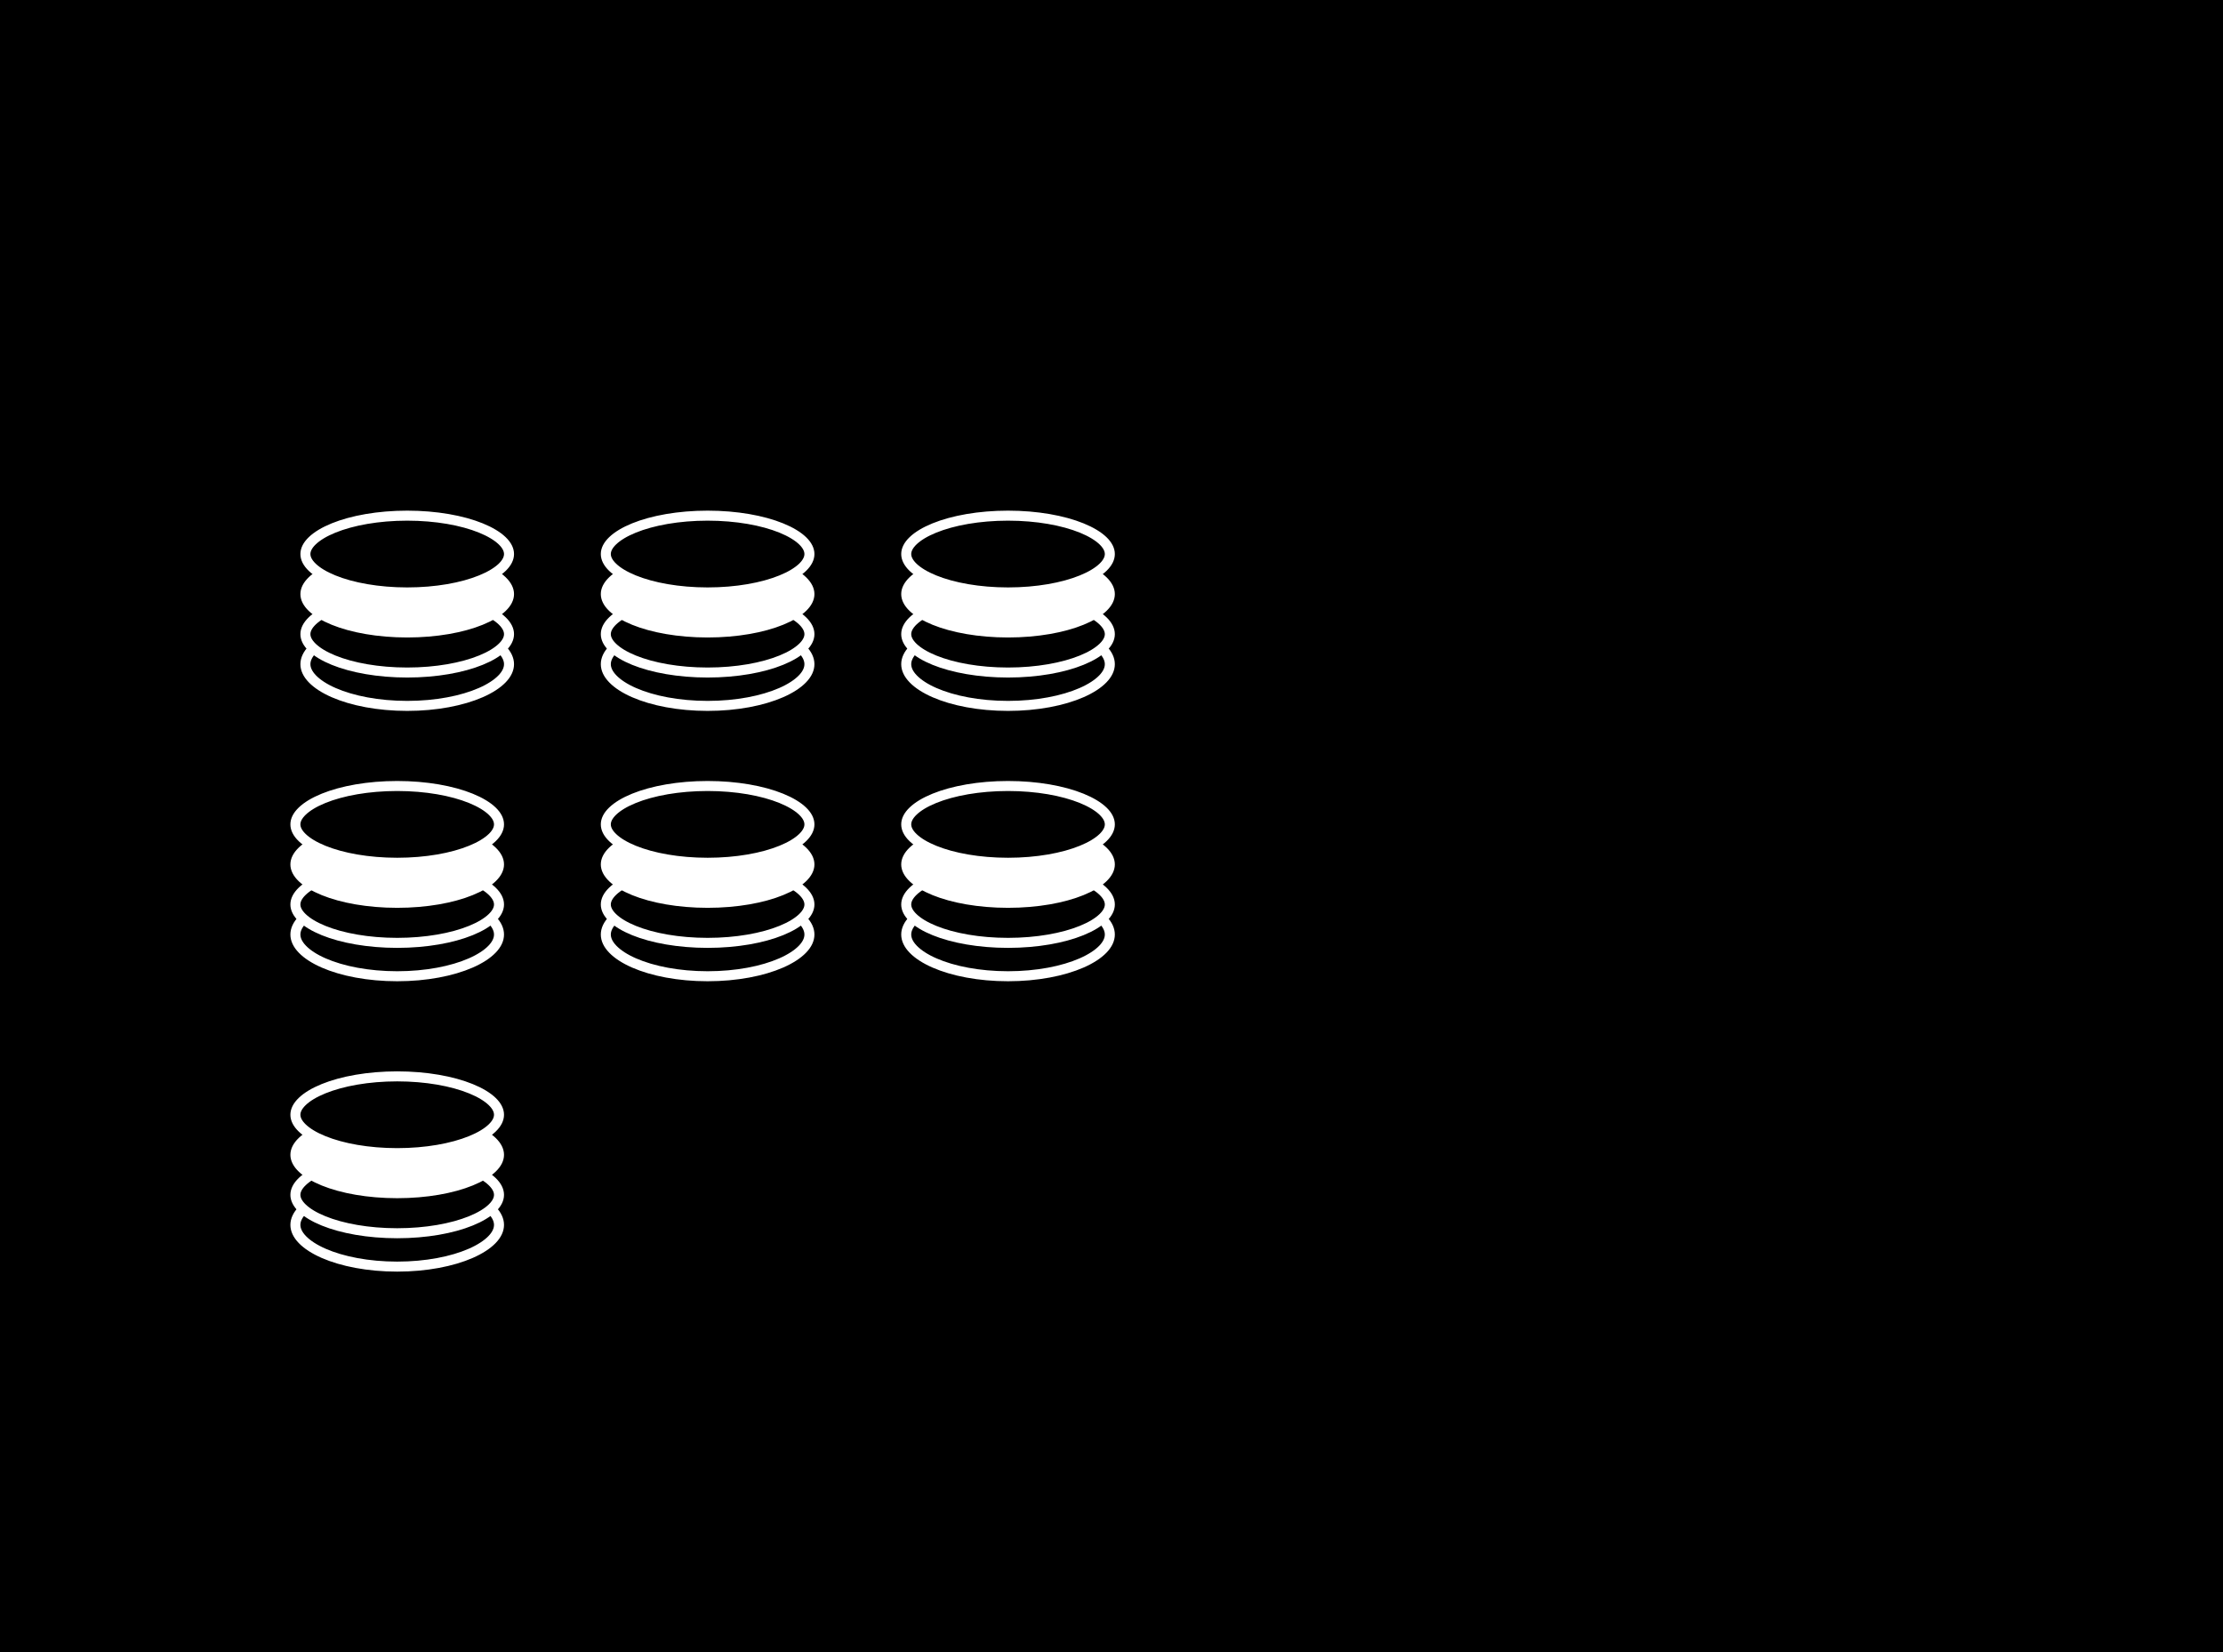 <svg xmlns="http://www.w3.org/2000/svg" width="222" height="165" viewBox="0 0 222 165" fill="none"><rect width="222" height="165" fill="#FFA4EA" style="fill:#FFA4EA;fill:color(display-p3 1 0.643 0.918);fill-opacity:1;"/><rect width="193" height="18" transform="matrix(1 0 0 -1 14 35)" fill="#1E1E1E" style="fill:#1E1E1E;fill:color(display-p3 0.118 0.118 0.118);fill-opacity:1;"/><circle cx="46.342" cy="25.524" r="3.881" transform="rotate(-14.015 46.342 25.524)" fill="#5EBC84" style="fill:#5EBC84;fill:color(display-p3 0.369 0.737 0.518);fill-opacity:1;"/><circle cx="35.524" cy="25.524" r="3.881" transform="rotate(-14.015 35.524 25.524)" fill="#FFE900" style="fill:#FFE900;fill:color(display-p3 1 0.914 0);fill-opacity:1;"/><circle cx="24.706" cy="25.524" r="3.881" transform="rotate(-14.015 24.706 25.524)" fill="#FFA4EA" style="fill:#FFA4EA;fill:color(display-p3 1 0.643 0.918);fill-opacity:1;"/><rect x="14.5" y="17.5" width="192" height="128" stroke="black" style="stroke:black;stroke-opacity:1;"/><path d="M50.833 66.333C50.833 66.812 50.614 67.308 50.136 67.802C49.655 68.299 48.936 68.769 48.009 69.175C46.155 69.986 43.56 70.5 40.667 70.5C37.773 70.5 35.178 69.986 33.325 69.175C32.397 68.769 31.678 68.299 31.198 67.802C30.72 67.308 30.5 66.812 30.5 66.333C30.5 65.854 30.72 65.359 31.198 64.864C31.678 64.367 32.397 63.897 33.325 63.491C35.178 62.681 37.773 62.166 40.667 62.166C43.56 62.166 46.155 62.681 48.009 63.491C48.936 63.897 49.655 64.367 50.136 64.864C50.614 65.359 50.833 65.854 50.833 66.333Z" fill="#FFA4EA" stroke="white" style="fill:#FFA4EA;fill:color(display-p3 1 0.643 0.918);fill-opacity:1;stroke:white;stroke-opacity:1;"/><path d="M50.833 63.333C50.833 63.753 50.626 64.201 50.149 64.659C49.67 65.119 48.951 65.556 48.021 65.934C46.164 66.689 43.564 67.167 40.667 67.167C37.769 67.167 35.169 66.689 33.312 65.934C32.383 65.556 31.663 65.119 31.185 64.659C30.707 64.201 30.5 63.753 30.5 63.333C30.5 62.914 30.707 62.466 31.185 62.007C31.663 61.547 32.383 61.11 33.312 60.732C35.169 59.978 37.769 59.5 40.667 59.5C43.564 59.5 46.164 59.978 48.021 60.732C48.951 61.11 49.67 61.547 50.149 62.007C50.626 62.466 50.833 62.914 50.833 63.333Z" fill="#FFA4EA" stroke="white" style="fill:#FFA4EA;fill:color(display-p3 1 0.643 0.918);fill-opacity:1;stroke:white;stroke-opacity:1;"/><path d="M50.833 59.333C50.833 59.753 50.626 60.201 50.149 60.66C49.67 61.119 48.951 61.556 48.021 61.934C46.164 62.689 43.564 63.167 40.667 63.167C37.769 63.167 35.169 62.689 33.312 61.934C32.383 61.556 31.663 61.119 31.185 60.66C30.707 60.201 30.5 59.753 30.5 59.333C30.5 58.914 30.707 58.466 31.185 58.007C31.663 57.547 32.383 57.11 33.312 56.732C35.169 55.978 37.769 55.5 40.667 55.5C43.564 55.5 46.164 55.978 48.021 56.732C48.951 57.11 49.67 57.547 50.149 58.007C50.626 58.466 50.833 58.914 50.833 59.333Z" fill="white" stroke="white" style="fill:white;fill-opacity:1;stroke:white;stroke-opacity:1;"/><path d="M50.833 55.333C50.833 55.753 50.626 56.201 50.149 56.66C49.67 57.119 48.951 57.556 48.021 57.934C46.164 58.689 43.564 59.167 40.667 59.167C37.769 59.167 35.169 58.689 33.312 57.934C32.383 57.556 31.663 57.119 31.185 56.66C30.707 56.201 30.5 55.753 30.5 55.333C30.5 54.914 30.707 54.466 31.185 54.007C31.663 53.547 32.383 53.11 33.312 52.732C35.169 51.978 37.769 51.5 40.667 51.5C43.564 51.5 46.164 51.978 48.021 52.732C48.951 53.11 49.67 53.547 50.149 54.007C50.626 54.466 50.833 54.914 50.833 55.333Z" fill="#FFA4EA" stroke="white" style="fill:#FFA4EA;fill:color(display-p3 1 0.643 0.918);fill-opacity:1;stroke:white;stroke-opacity:1;"/><path d="M80.833 66.333C80.833 66.812 80.614 67.308 80.136 67.802C79.655 68.299 78.936 68.769 78.009 69.175C76.155 69.986 73.56 70.5 70.667 70.5C67.773 70.5 65.178 69.986 63.325 69.175C62.397 68.769 61.678 68.299 61.198 67.802C60.72 67.308 60.5 66.812 60.5 66.333C60.5 65.854 60.72 65.359 61.198 64.864C61.678 64.367 62.397 63.897 63.325 63.491C65.178 62.681 67.773 62.166 70.667 62.166C73.56 62.166 76.155 62.681 78.009 63.491C78.936 63.897 79.655 64.367 80.136 64.864C80.614 65.359 80.833 65.854 80.833 66.333Z" fill="#FFA4EA" stroke="white" style="fill:#FFA4EA;fill:color(display-p3 1 0.643 0.918);fill-opacity:1;stroke:white;stroke-opacity:1;"/><path d="M80.833 63.333C80.833 63.753 80.626 64.201 80.149 64.659C79.67 65.119 78.951 65.556 78.021 65.934C76.164 66.689 73.564 67.167 70.667 67.167C67.769 67.167 65.169 66.689 63.312 65.934C62.383 65.556 61.663 65.119 61.185 64.659C60.707 64.201 60.5 63.753 60.5 63.333C60.5 62.914 60.707 62.466 61.185 62.007C61.663 61.547 62.383 61.11 63.312 60.732C65.169 59.978 67.769 59.5 70.667 59.5C73.564 59.5 76.164 59.978 78.021 60.732C78.951 61.11 79.67 61.547 80.149 62.007C80.626 62.466 80.833 62.914 80.833 63.333Z" fill="#FFA4EA" stroke="white" style="fill:#FFA4EA;fill:color(display-p3 1 0.643 0.918);fill-opacity:1;stroke:white;stroke-opacity:1;"/><path d="M80.833 59.333C80.833 59.753 80.626 60.201 80.149 60.66C79.67 61.119 78.951 61.556 78.021 61.934C76.164 62.689 73.564 63.167 70.667 63.167C67.769 63.167 65.169 62.689 63.312 61.934C62.383 61.556 61.663 61.119 61.185 60.66C60.707 60.201 60.5 59.753 60.5 59.333C60.5 58.914 60.707 58.466 61.185 58.007C61.663 57.547 62.383 57.11 63.312 56.732C65.169 55.978 67.769 55.5 70.667 55.5C73.564 55.5 76.164 55.978 78.021 56.732C78.951 57.11 79.67 57.547 80.149 58.007C80.626 58.466 80.833 58.914 80.833 59.333Z" fill="white" stroke="white" style="fill:white;fill-opacity:1;stroke:white;stroke-opacity:1;"/><path d="M80.833 55.333C80.833 55.753 80.626 56.201 80.149 56.66C79.67 57.119 78.951 57.556 78.021 57.934C76.164 58.689 73.564 59.167 70.667 59.167C67.769 59.167 65.169 58.689 63.312 57.934C62.383 57.556 61.663 57.119 61.185 56.66C60.707 56.201 60.5 55.753 60.5 55.333C60.5 54.914 60.707 54.466 61.185 54.007C61.663 53.547 62.383 53.11 63.312 52.732C65.169 51.978 67.769 51.5 70.667 51.5C73.564 51.5 76.164 51.978 78.021 52.732C78.951 53.11 79.67 53.547 80.149 54.007C80.626 54.466 80.833 54.914 80.833 55.333Z" fill="#FFA4EA" stroke="white" style="fill:#FFA4EA;fill:color(display-p3 1 0.643 0.918);fill-opacity:1;stroke:white;stroke-opacity:1;"/><path d="M110.833 66.333C110.833 66.812 110.614 67.308 110.136 67.802C109.655 68.299 108.936 68.769 108.009 69.175C106.155 69.986 103.56 70.5 100.667 70.5C97.773 70.5 95.178 69.986 93.325 69.175C92.397 68.769 91.678 68.299 91.198 67.802C90.72 67.308 90.5 66.812 90.5 66.333C90.5 65.854 90.72 65.359 91.198 64.864C91.678 64.367 92.397 63.897 93.325 63.491C95.178 62.681 97.773 62.166 100.667 62.166C103.56 62.166 106.155 62.681 108.009 63.491C108.936 63.897 109.655 64.367 110.136 64.864C110.614 65.359 110.833 65.854 110.833 66.333Z" fill="#FFA4EA" stroke="white" style="fill:#FFA4EA;fill:color(display-p3 1 0.643 0.918);fill-opacity:1;stroke:white;stroke-opacity:1;"/><path d="M110.833 63.333C110.833 63.753 110.626 64.201 110.149 64.659C109.67 65.119 108.951 65.556 108.021 65.934C106.164 66.689 103.564 67.167 100.667 67.167C97.769 67.167 95.169 66.689 93.312 65.934C92.383 65.556 91.663 65.119 91.185 64.659C90.707 64.201 90.5 63.753 90.5 63.333C90.5 62.914 90.707 62.466 91.185 62.007C91.663 61.547 92.383 61.11 93.312 60.732C95.169 59.978 97.769 59.5 100.667 59.5C103.564 59.5 106.164 59.978 108.021 60.732C108.951 61.11 109.67 61.547 110.149 62.007C110.626 62.466 110.833 62.914 110.833 63.333Z" fill="#FFA4EA" stroke="white" style="fill:#FFA4EA;fill:color(display-p3 1 0.643 0.918);fill-opacity:1;stroke:white;stroke-opacity:1;"/><path d="M110.833 59.333C110.833 59.753 110.626 60.201 110.149 60.66C109.67 61.119 108.951 61.556 108.021 61.934C106.164 62.689 103.564 63.167 100.667 63.167C97.769 63.167 95.169 62.689 93.312 61.934C92.383 61.556 91.663 61.119 91.185 60.66C90.707 60.201 90.5 59.753 90.5 59.333C90.5 58.914 90.707 58.466 91.185 58.007C91.663 57.547 92.383 57.11 93.312 56.732C95.169 55.978 97.769 55.5 100.667 55.5C103.564 55.5 106.164 55.978 108.021 56.732C108.951 57.11 109.67 57.547 110.149 58.007C110.626 58.466 110.833 58.914 110.833 59.333Z" fill="white" stroke="white" style="fill:white;fill-opacity:1;stroke:white;stroke-opacity:1;"/><path d="M110.833 55.333C110.833 55.753 110.626 56.201 110.149 56.66C109.67 57.119 108.951 57.556 108.021 57.934C106.164 58.689 103.564 59.167 100.667 59.167C97.769 59.167 95.169 58.689 93.312 57.934C92.383 57.556 91.663 57.119 91.185 56.66C90.707 56.201 90.5 55.753 90.5 55.333C90.5 54.914 90.707 54.466 91.185 54.007C91.663 53.547 92.383 53.11 93.312 52.732C95.169 51.978 97.769 51.5 100.667 51.5C103.564 51.5 106.164 51.978 108.021 52.732C108.951 53.11 109.67 53.547 110.149 54.007C110.626 54.466 110.833 54.914 110.833 55.333Z" fill="#FFA4EA" stroke="white" style="fill:#FFA4EA;fill:color(display-p3 1 0.643 0.918);fill-opacity:1;stroke:white;stroke-opacity:1;"/><path d="M49.833 122.333C49.833 122.812 49.614 123.308 49.136 123.802C48.655 124.299 47.936 124.769 47.009 125.175C45.155 125.986 42.56 126.5 39.667 126.5C36.773 126.5 34.178 125.986 32.325 125.175C31.397 124.769 30.678 124.299 30.198 123.802C29.72 123.308 29.5 122.812 29.5 122.333C29.5 121.854 29.72 121.359 30.198 120.864C30.678 120.367 31.397 119.897 32.325 119.491C34.178 118.681 36.773 118.167 39.667 118.167C42.56 118.167 45.155 118.681 47.009 119.491C47.936 119.897 48.655 120.367 49.136 120.864C49.614 121.359 49.833 121.854 49.833 122.333Z" fill="#FFA4EA" stroke="white" style="fill:#FFA4EA;fill:color(display-p3 1 0.643 0.918);fill-opacity:1;stroke:white;stroke-opacity:1;"/><path d="M49.833 119.333C49.833 119.753 49.626 120.201 49.149 120.659C48.67 121.119 47.951 121.557 47.021 121.934C45.164 122.689 42.564 123.167 39.667 123.167C36.769 123.167 34.169 122.689 32.312 121.934C31.383 121.557 30.663 121.119 30.185 120.659C29.707 120.201 29.5 119.753 29.5 119.333C29.5 118.914 29.707 118.466 30.185 118.007C30.663 117.547 31.383 117.11 32.312 116.732C34.169 115.978 36.769 115.5 39.667 115.5C42.564 115.5 45.164 115.978 47.021 116.732C47.951 117.11 48.67 117.547 49.149 118.007C49.626 118.466 49.833 118.914 49.833 119.333Z" fill="#FFA4EA" stroke="white" style="fill:#FFA4EA;fill:color(display-p3 1 0.643 0.918);fill-opacity:1;stroke:white;stroke-opacity:1;"/><path d="M49.833 115.333C49.833 115.753 49.626 116.201 49.149 116.659C48.67 117.119 47.951 117.557 47.021 117.934C45.164 118.689 42.564 119.167 39.667 119.167C36.769 119.167 34.169 118.689 32.312 117.934C31.383 117.557 30.663 117.119 30.185 116.659C29.707 116.201 29.5 115.753 29.5 115.333C29.5 114.914 29.707 114.466 30.185 114.007C30.663 113.547 31.383 113.11 32.312 112.732C34.169 111.978 36.769 111.5 39.667 111.5C42.564 111.5 45.164 111.978 47.021 112.732C47.951 113.11 48.67 113.547 49.149 114.007C49.626 114.466 49.833 114.914 49.833 115.333Z" fill="white" stroke="white" style="fill:white;fill-opacity:1;stroke:white;stroke-opacity:1;"/><path d="M49.833 111.333C49.833 111.753 49.626 112.201 49.149 112.659C48.67 113.119 47.951 113.557 47.021 113.934C45.164 114.689 42.564 115.167 39.667 115.167C36.769 115.167 34.169 114.689 32.312 113.934C31.383 113.557 30.663 113.119 30.185 112.659C29.707 112.201 29.5 111.753 29.5 111.333C29.5 110.914 29.707 110.466 30.185 110.007C30.663 109.547 31.383 109.11 32.312 108.732C34.169 107.978 36.769 107.5 39.667 107.5C42.564 107.5 45.164 107.978 47.021 108.732C47.951 109.11 48.67 109.547 49.149 110.007C49.626 110.466 49.833 110.914 49.833 111.333Z" fill="#FFA4EA" stroke="white" style="fill:#FFA4EA;fill:color(display-p3 1 0.643 0.918);fill-opacity:1;stroke:white;stroke-opacity:1;"/><path d="M49.833 93.333C49.833 93.812 49.614 94.308 49.136 94.802C48.655 95.299 47.936 95.769 47.009 96.175C45.155 96.986 42.56 97.5 39.667 97.5C36.773 97.5 34.178 96.986 32.325 96.175C31.397 95.769 30.678 95.299 30.198 94.802C29.72 94.308 29.5 93.812 29.5 93.333C29.5 92.854 29.72 92.359 30.198 91.864C30.678 91.367 31.397 90.897 32.325 90.491C34.178 89.681 36.773 89.166 39.667 89.166C42.56 89.166 45.155 89.681 47.009 90.491C47.936 90.897 48.655 91.367 49.136 91.864C49.614 92.359 49.833 92.854 49.833 93.333Z" fill="#FFA4EA" stroke="white" style="fill:#FFA4EA;fill:color(display-p3 1 0.643 0.918);fill-opacity:1;stroke:white;stroke-opacity:1;"/><path d="M49.833 90.333C49.833 90.753 49.626 91.201 49.149 91.659C48.67 92.119 47.951 92.556 47.021 92.934C45.164 93.689 42.564 94.167 39.667 94.167C36.769 94.167 34.169 93.689 32.312 92.934C31.383 92.556 30.663 92.119 30.185 91.659C29.707 91.201 29.5 90.753 29.5 90.333C29.5 89.914 29.707 89.466 30.185 89.007C30.663 88.547 31.383 88.11 32.312 87.732C34.169 86.978 36.769 86.5 39.667 86.5C42.564 86.5 45.164 86.978 47.021 87.732C47.951 88.11 48.67 88.547 49.149 89.007C49.626 89.466 49.833 89.914 49.833 90.333Z" fill="#FFA4EA" stroke="white" style="fill:#FFA4EA;fill:color(display-p3 1 0.643 0.918);fill-opacity:1;stroke:white;stroke-opacity:1;"/><path d="M49.833 86.333C49.833 86.753 49.626 87.201 49.149 87.659C48.67 88.119 47.951 88.556 47.021 88.934C45.164 89.689 42.564 90.167 39.667 90.167C36.769 90.167 34.169 89.689 32.312 88.934C31.383 88.556 30.663 88.119 30.185 87.659C29.707 87.201 29.5 86.753 29.5 86.333C29.5 85.914 29.707 85.466 30.185 85.007C30.663 84.547 31.383 84.11 32.312 83.732C34.169 82.978 36.769 82.5 39.667 82.5C42.564 82.5 45.164 82.978 47.021 83.732C47.951 84.11 48.67 84.547 49.149 85.007C49.626 85.466 49.833 85.914 49.833 86.333Z" fill="white" stroke="white" style="fill:white;fill-opacity:1;stroke:white;stroke-opacity:1;"/><path d="M49.833 82.333C49.833 82.753 49.626 83.201 49.149 83.659C48.67 84.119 47.951 84.556 47.021 84.934C45.164 85.689 42.564 86.167 39.667 86.167C36.769 86.167 34.169 85.689 32.312 84.934C31.383 84.556 30.663 84.119 30.185 83.659C29.707 83.201 29.5 82.753 29.5 82.333C29.5 81.914 29.707 81.466 30.185 81.007C30.663 80.547 31.383 80.11 32.312 79.732C34.169 78.978 36.769 78.5 39.667 78.5C42.564 78.5 45.164 78.978 47.021 79.732C47.951 80.11 48.67 80.547 49.149 81.007C49.626 81.466 49.833 81.914 49.833 82.333Z" fill="#FFA4EA" stroke="white" style="fill:#FFA4EA;fill:color(display-p3 1 0.643 0.918);fill-opacity:1;stroke:white;stroke-opacity:1;"/><path d="M110.833 93.333C110.833 93.812 110.614 94.308 110.136 94.802C109.655 95.299 108.936 95.769 108.009 96.175C106.155 96.986 103.56 97.5 100.667 97.5C97.773 97.5 95.178 96.986 93.325 96.175C92.397 95.769 91.678 95.299 91.198 94.802C90.72 94.308 90.5 93.812 90.5 93.333C90.5 92.854 90.72 92.359 91.198 91.864C91.678 91.367 92.397 90.897 93.325 90.491C95.178 89.681 97.773 89.166 100.667 89.166C103.56 89.166 106.155 89.681 108.009 90.491C108.936 90.897 109.655 91.367 110.136 91.864C110.614 92.359 110.833 92.854 110.833 93.333Z" fill="#FFA4EA" stroke="white" style="fill:#FFA4EA;fill:color(display-p3 1 0.643 0.918);fill-opacity:1;stroke:white;stroke-opacity:1;"/><path d="M110.833 90.333C110.833 90.753 110.626 91.201 110.149 91.659C109.67 92.119 108.951 92.556 108.021 92.934C106.164 93.689 103.564 94.167 100.667 94.167C97.769 94.167 95.169 93.689 93.312 92.934C92.383 92.556 91.663 92.119 91.185 91.659C90.707 91.201 90.5 90.753 90.5 90.333C90.5 89.914 90.707 89.466 91.185 89.007C91.663 88.547 92.383 88.11 93.312 87.732C95.169 86.978 97.769 86.5 100.667 86.5C103.564 86.5 106.164 86.978 108.021 87.732C108.951 88.11 109.67 88.547 110.149 89.007C110.626 89.466 110.833 89.914 110.833 90.333Z" fill="#FFA4EA" stroke="white" style="fill:#FFA4EA;fill:color(display-p3 1 0.643 0.918);fill-opacity:1;stroke:white;stroke-opacity:1;"/><path d="M110.833 86.333C110.833 86.753 110.626 87.201 110.149 87.659C109.67 88.119 108.951 88.556 108.021 88.934C106.164 89.689 103.564 90.167 100.667 90.167C97.769 90.167 95.169 89.689 93.312 88.934C92.383 88.556 91.663 88.119 91.185 87.659C90.707 87.201 90.5 86.753 90.5 86.333C90.5 85.914 90.707 85.466 91.185 85.007C91.663 84.547 92.383 84.11 93.312 83.732C95.169 82.978 97.769 82.5 100.667 82.5C103.564 82.5 106.164 82.978 108.021 83.732C108.951 84.11 109.67 84.547 110.149 85.007C110.626 85.466 110.833 85.914 110.833 86.333Z" fill="white" stroke="white" style="fill:white;fill-opacity:1;stroke:white;stroke-opacity:1;"/><path d="M110.833 82.333C110.833 82.753 110.626 83.201 110.149 83.659C109.67 84.119 108.951 84.556 108.021 84.934C106.164 85.689 103.564 86.167 100.667 86.167C97.769 86.167 95.169 85.689 93.312 84.934C92.383 84.556 91.663 84.119 91.185 83.659C90.707 83.201 90.5 82.753 90.5 82.333C90.5 81.914 90.707 81.466 91.185 81.007C91.663 80.547 92.383 80.11 93.312 79.732C95.169 78.978 97.769 78.5 100.667 78.5C103.564 78.5 106.164 78.978 108.021 79.732C108.951 80.11 109.67 80.547 110.149 81.007C110.626 81.466 110.833 81.914 110.833 82.333Z" fill="#FFA4EA" stroke="white" style="fill:#FFA4EA;fill:color(display-p3 1 0.643 0.918);fill-opacity:1;stroke:white;stroke-opacity:1;"/><path d="M80.833 93.333C80.833 93.812 80.614 94.308 80.136 94.802C79.655 95.299 78.936 95.769 78.009 96.175C76.155 96.986 73.56 97.5 70.667 97.5C67.773 97.5 65.178 96.986 63.325 96.175C62.397 95.769 61.678 95.299 61.198 94.802C60.72 94.308 60.5 93.812 60.5 93.333C60.5 92.854 60.72 92.359 61.198 91.864C61.678 91.367 62.397 90.897 63.325 90.491C65.178 89.681 67.773 89.166 70.667 89.166C73.56 89.166 76.155 89.681 78.009 90.491C78.936 90.897 79.655 91.367 80.136 91.864C80.614 92.359 80.833 92.854 80.833 93.333Z" fill="#FFA4EA" stroke="white" style="fill:#FFA4EA;fill:color(display-p3 1 0.643 0.918);fill-opacity:1;stroke:white;stroke-opacity:1;"/><path d="M80.833 90.333C80.833 90.753 80.626 91.201 80.149 91.659C79.67 92.119 78.951 92.556 78.021 92.934C76.164 93.689 73.564 94.167 70.667 94.167C67.769 94.167 65.169 93.689 63.312 92.934C62.383 92.556 61.663 92.119 61.185 91.659C60.707 91.201 60.5 90.753 60.5 90.333C60.5 89.914 60.707 89.466 61.185 89.007C61.663 88.547 62.383 88.11 63.312 87.732C65.169 86.978 67.769 86.5 70.667 86.5C73.564 86.5 76.164 86.978 78.021 87.732C78.951 88.11 79.67 88.547 80.149 89.007C80.626 89.466 80.833 89.914 80.833 90.333Z" fill="#FFA4EA" stroke="white" style="fill:#FFA4EA;fill:color(display-p3 1 0.643 0.918);fill-opacity:1;stroke:white;stroke-opacity:1;"/><path d="M80.833 86.333C80.833 86.753 80.626 87.201 80.149 87.659C79.67 88.119 78.951 88.556 78.021 88.934C76.164 89.689 73.564 90.167 70.667 90.167C67.769 90.167 65.169 89.689 63.312 88.934C62.383 88.556 61.663 88.119 61.185 87.659C60.707 87.201 60.5 86.753 60.5 86.333C60.5 85.914 60.707 85.466 61.185 85.007C61.663 84.547 62.383 84.11 63.312 83.732C65.169 82.978 67.769 82.5 70.667 82.5C73.564 82.5 76.164 82.978 78.021 83.732C78.951 84.11 79.67 84.547 80.149 85.007C80.626 85.466 80.833 85.914 80.833 86.333Z" fill="white" stroke="white" style="fill:white;fill-opacity:1;stroke:white;stroke-opacity:1;"/><path d="M80.833 82.333C80.833 82.753 80.626 83.201 80.149 83.659C79.67 84.119 78.951 84.556 78.021 84.934C76.164 85.689 73.564 86.167 70.667 86.167C67.769 86.167 65.169 85.689 63.312 84.934C62.383 84.556 61.663 84.119 61.185 83.659C60.707 83.201 60.5 82.753 60.5 82.333C60.5 81.914 60.707 81.466 61.185 81.007C61.663 80.547 62.383 80.11 63.312 79.732C65.169 78.978 67.769 78.5 70.667 78.5C73.564 78.5 76.164 78.978 78.021 79.732C78.951 80.11 79.67 80.547 80.149 81.007C80.626 81.466 80.833 81.914 80.833 82.333Z" fill="#FFA4EA" stroke="white" style="fill:#FFA4EA;fill:color(display-p3 1 0.643 0.918);fill-opacity:1;stroke:white;stroke-opacity:1;"/><circle cx="158.5" cy="89.5" r="36.5" stroke="#231F20" style="stroke:#231F20;stroke:color(display-p3 0.137 0.122 0.126);stroke-opacity:1;" stroke-width="2"/><path d="M158.5 52.5V127" stroke="black" style="stroke:black;stroke-opacity:1;" stroke-width="2"/><path d="M195.5 89.75L121 89.75" stroke="black" style="stroke:black;stroke-opacity:1;" stroke-width="2"/><path d="M129.5 66.5C138.333 71.5 162.3 78.5 187.5 66.5" stroke="black" style="stroke:black;stroke-opacity:1;" stroke-width="2"/><path d="M187.5 112.626C178.667 107.626 154.7 100.626 129.5 112.626" stroke="black" style="stroke:black;stroke-opacity:1;" stroke-width="2"/><path d="M136 119C141.282 110.014 148.678 85.635 136 60" stroke="black" style="stroke:black;stroke-opacity:1;" stroke-width="2"/><path d="M181 60C175.718 68.986 168.322 93.365 181 119" stroke="black" style="stroke:black;stroke-opacity:1;" stroke-width="2"/><path d="M101.5 117V117.5H102V117H101.5ZM101.5 106V105.5H101V106H101.5ZM123.333 106C123.333 107.473 124.527 108.667 126 108.667C127.473 108.667 128.667 107.473 128.667 106C128.667 104.527 127.473 103.333 126 103.333C124.527 103.333 123.333 104.527 123.333 106ZM58.5 117.5H101.5V116.5H58.5V117.5ZM102 117V106H101V117H102ZM101.5 106.5H126V105.5H101.5V106.5Z" fill="#FFE900" style="fill:#FFE900;fill:color(display-p3 1 0.914 0);fill-opacity:1;"/><circle cx="130" cy="66" r="3" fill="#FFE900" style="fill:#FFE900;fill:color(display-p3 1 0.914 0);fill-opacity:1;"/><circle cx="168" cy="54" r="3" fill="#FFE900" style="fill:#FFE900;fill:color(display-p3 1 0.914 0);fill-opacity:1;"/><circle cx="186" cy="79" r="3" fill="#FFE900" style="fill:#FFE900;fill:color(display-p3 1 0.914 0);fill-opacity:1;"/><circle cx="187" cy="113" r="3" fill="#FFE900" style="fill:#FFE900;fill:color(display-p3 1 0.914 0);fill-opacity:1;"/><circle cx="152" cy="116" r="3" fill="#FFE900" style="fill:#FFE900;fill:color(display-p3 1 0.914 0);fill-opacity:1;"/><circle cx="159" cy="90" r="3" fill="#FFE900" style="fill:#FFE900;fill:color(display-p3 1 0.914 0);fill-opacity:1;"/></svg>
